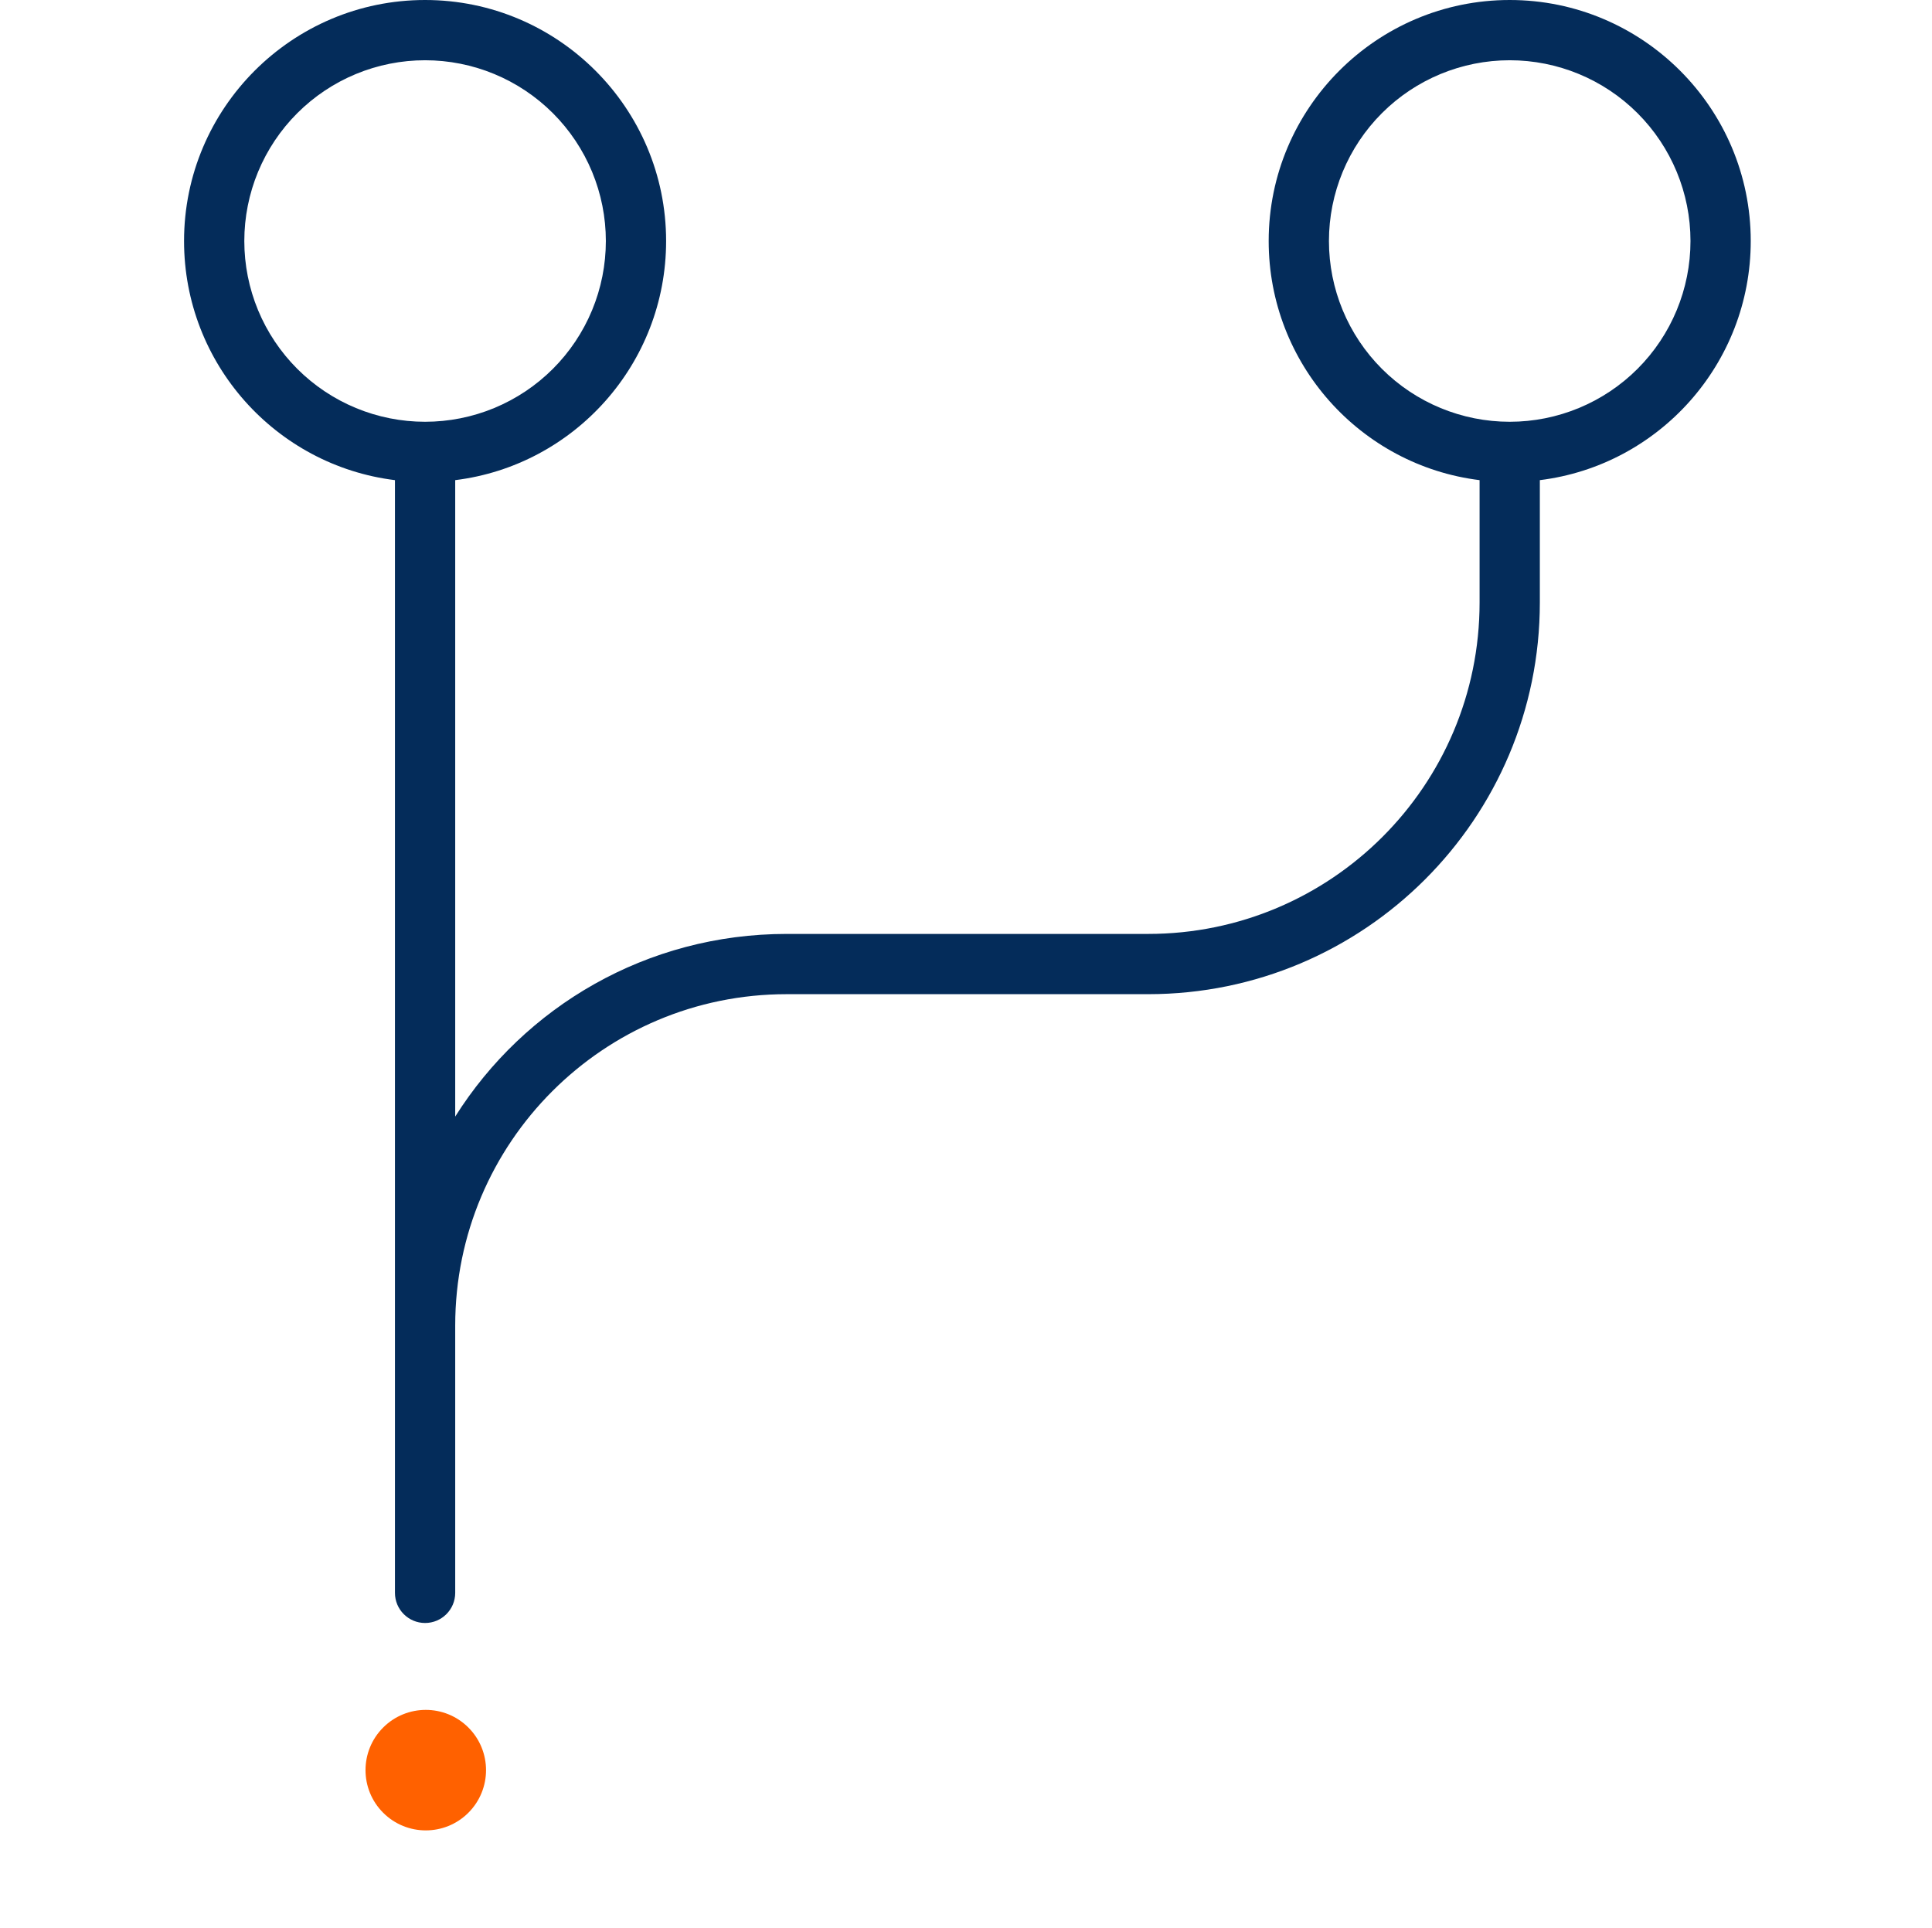 <svg width="513" height="512" viewBox="0 0 513 512" fill="none" xmlns="http://www.w3.org/2000/svg">
<g clip-path="url(#clip0_59_2208)">
<circle cx="113.055" cy="470.055" r="16" transform="rotate(-135 113.055 470.055)" fill="#FF6100"/>
<path fill-rule="evenodd" clip-rule="evenodd" d="M400.871 0C436.171 0 464.871 28.7 464.871 64C464.871 96.6 440.471 123.6 408.871 127.5V160C408.871 217.4 362.271 264 304.871 264H208.871C160.271 264 120.871 303.4 120.871 352V422.979C120.871 427.398 117.289 430.979 112.871 430.979V430.979C108.453 430.979 104.871 427.398 104.871 422.979V127.5C73.271 123.6 48.871 96.6 48.871 64C48.871 28.7 77.571 0 112.871 0C148.171 0 176.871 28.7 176.871 64C176.871 96.6 152.471 123.6 120.871 127.5V296.5C139.271 267.3 171.771 248 208.871 248H304.871C353.471 248 392.871 208.6 392.871 160V127.5C361.271 123.6 336.871 96.6 336.871 64C336.871 28.7 365.571 0 400.871 0ZM112.871 16C106.568 16 100.326 17.241 94.502 19.653C88.678 22.066 83.387 25.601 78.93 30.059C74.472 34.516 70.937 39.807 68.524 45.631C66.112 51.455 64.871 57.697 64.871 64C64.871 70.303 66.112 76.546 68.524 82.369C70.937 88.193 74.472 93.484 78.93 97.941C83.387 102.399 88.678 105.934 94.502 108.347C100.326 110.759 106.568 112 112.871 112C119.175 112 125.417 110.759 131.24 108.347C137.064 105.934 142.355 102.399 146.812 97.941C151.27 93.484 154.806 88.193 157.218 82.369C159.63 76.546 160.871 70.303 160.871 64C160.871 57.697 159.63 51.455 157.218 45.631C154.806 39.807 151.27 34.516 146.812 30.059C142.355 25.601 137.064 22.066 131.24 19.653C125.417 17.241 119.175 16 112.871 16ZM400.871 16C388.141 16 375.931 21.057 366.93 30.059C357.928 39.06 352.871 51.27 352.871 64C352.871 76.73 357.928 88.94 366.93 97.941C375.931 106.943 388.141 112 400.871 112C413.601 112 425.811 106.943 434.812 97.941C443.814 88.94 448.871 76.73 448.871 64C448.871 51.27 443.814 39.06 434.812 30.059C425.811 21.057 413.601 16 400.871 16Z" fill="#042C5A"/>
</g>
<defs>
<clipPath id="clip0_59_2208">
<rect width="512" height="512" fill="white" transform="translate(0.871)"/>
</clipPath>
</defs>
</svg>
